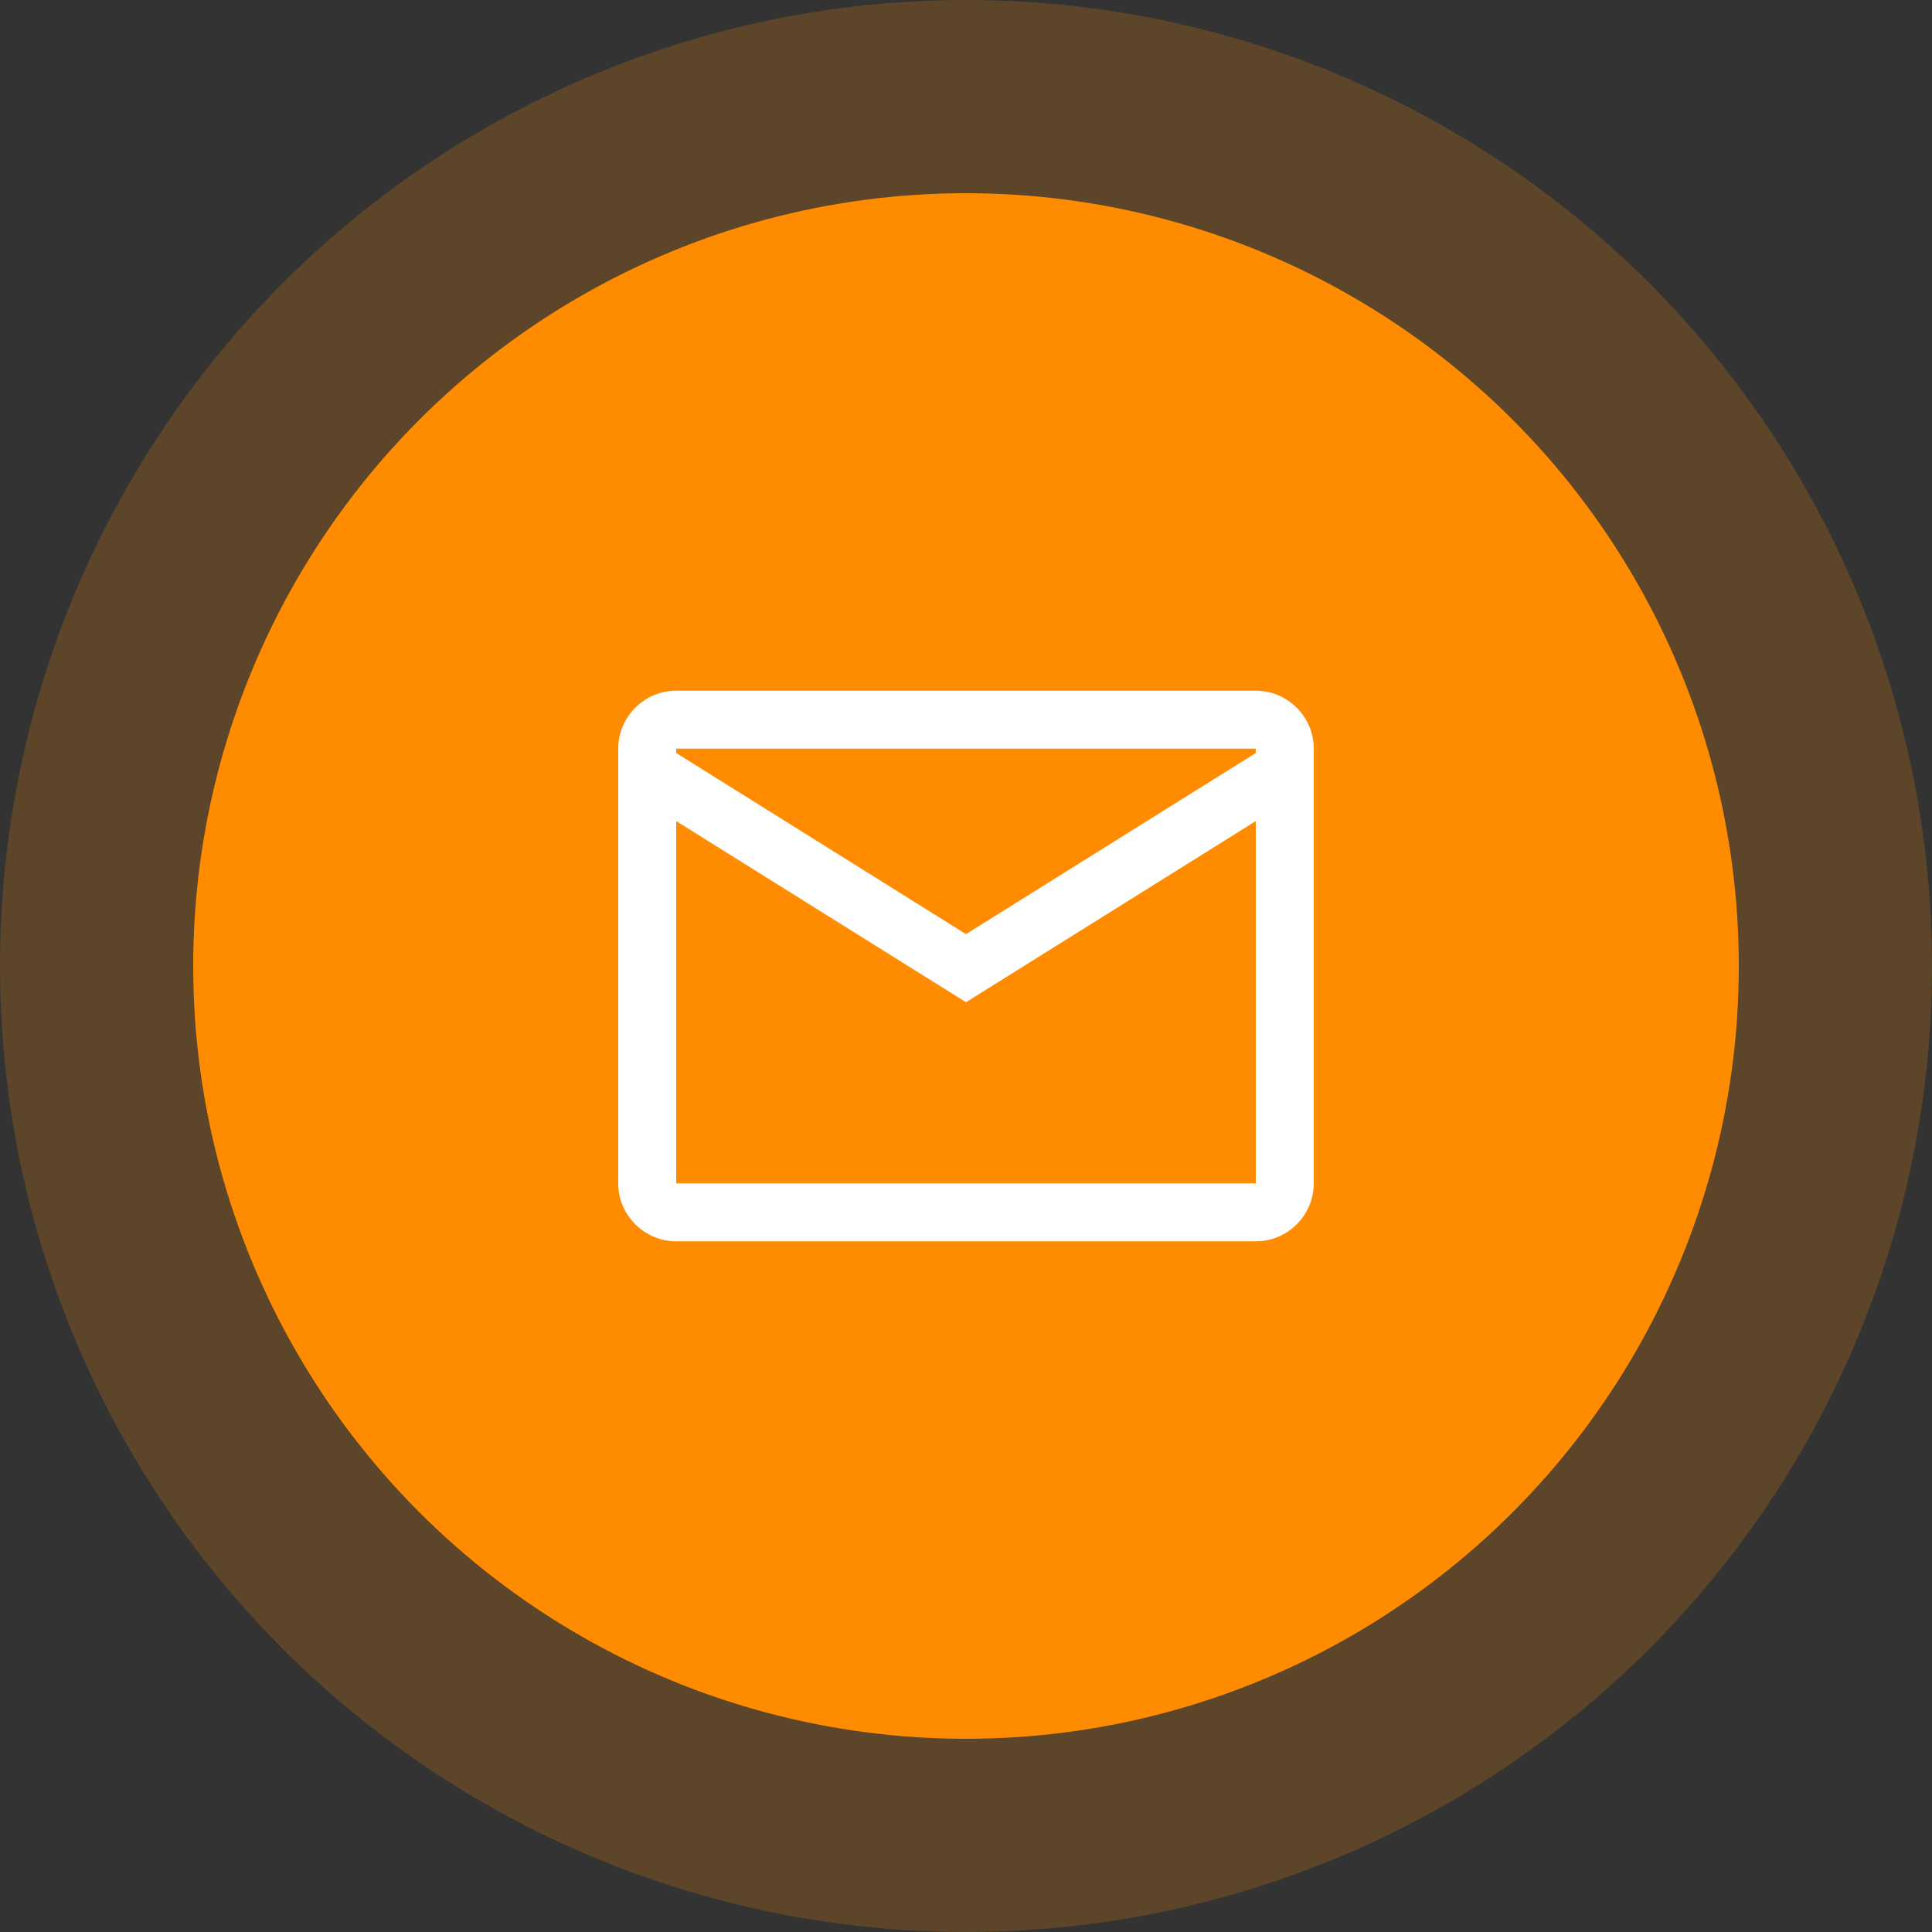 <svg width="100" height="100" viewBox="0 0 100 100" fill="none" xmlns="http://www.w3.org/2000/svg">
<rect x="0" y="0" width="100" height="100" fill="#333333" stroke="none"/>
<circle cx="50" cy="50" r="50" fill="#FF8C00" fill-opacity="0.2"/>
<circle cx="50" cy="50" r="40" fill="#FF8C00"/>
<path d="M65 35.75H35C33.35 35.75 32 37.1 32 38.75V61.25C32 62.9 33.35 64.25 35 64.25H65C66.65 64.25 68 62.9 68 61.25V38.75C68 37.1 66.65 35.75 65 35.75ZM65 38.75V38.975L50 48.35L35 38.975V38.75H65ZM35 61.25V42.5L50 51.875L65 42.5V61.25H35Z" fill="white"/>
</svg>
